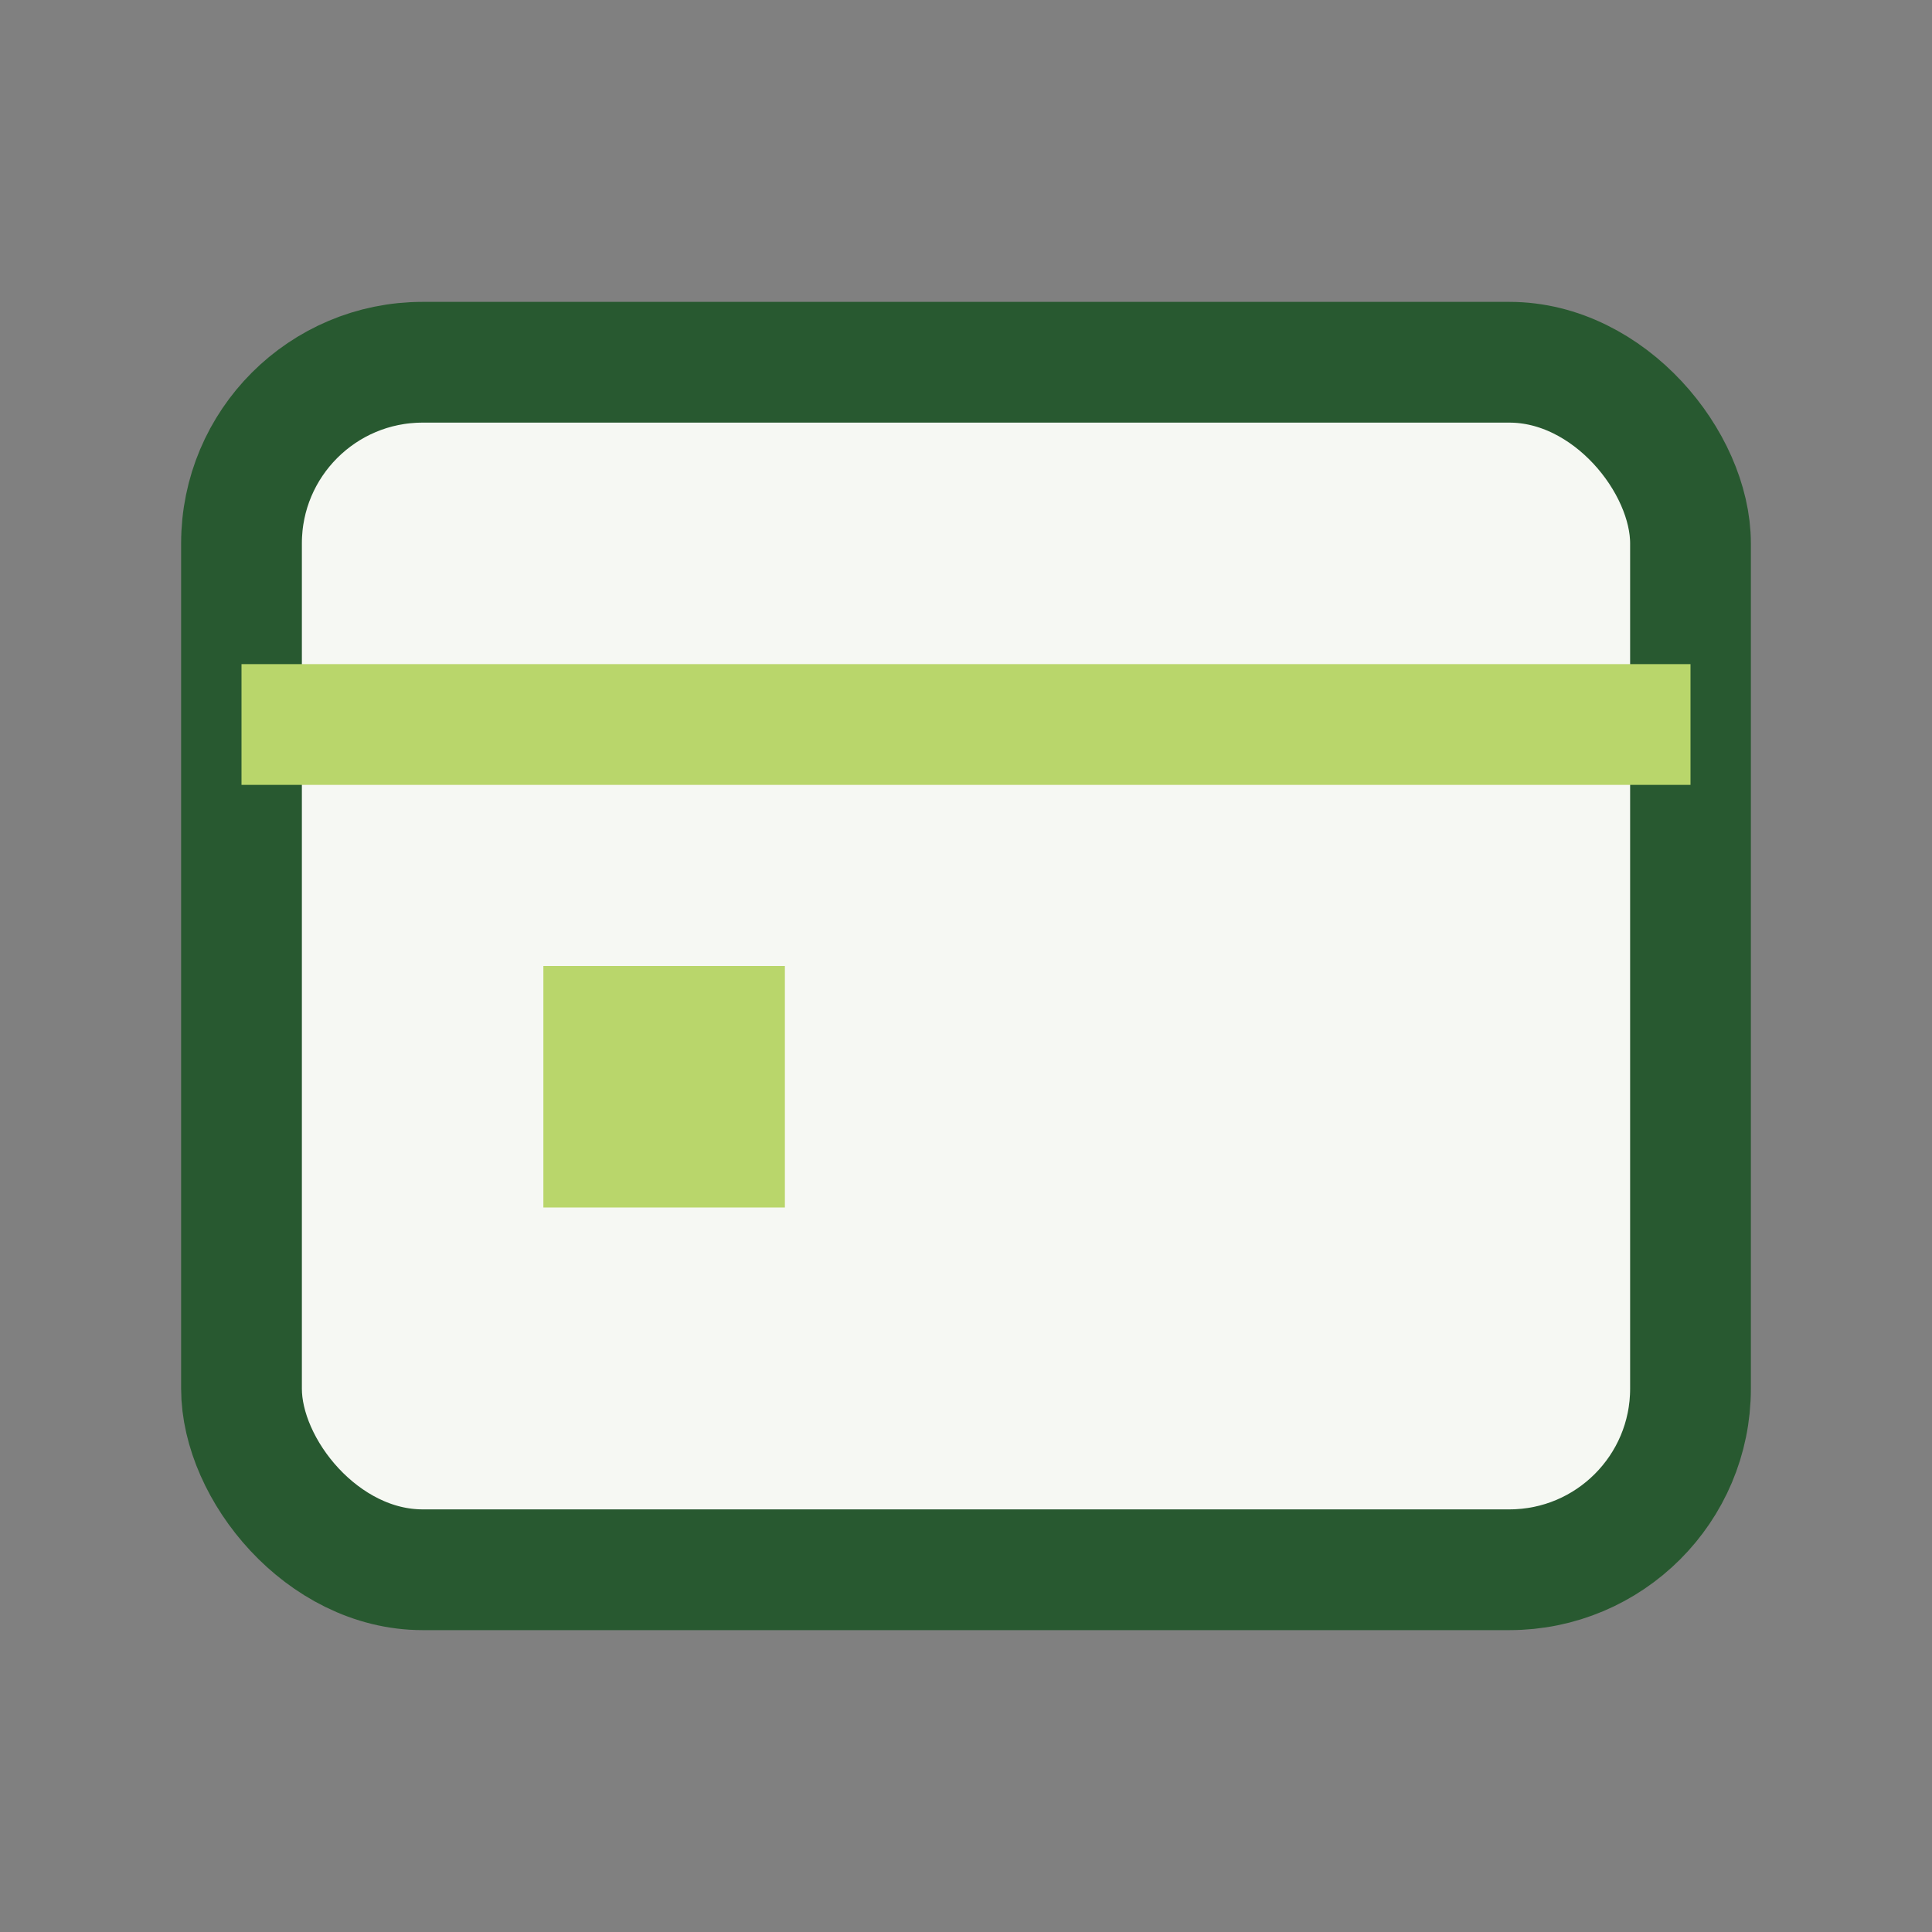 <?xml version="1.0" encoding="UTF-8"?>
<svg xmlns="http://www.w3.org/2000/svg" width="32" height="32" viewBox="0 0 32 32"><rect x="0" y="0" width="32" height="32" fill="#808080" stroke="none"/><rect x="4" y="6" width="24" height="20" rx="3" fill="#F6F8F3" stroke="#285930" stroke-width="2"/><path d="M4 12h24" stroke="#B9D66B" stroke-width="2"/><rect x="9" y="16" width="4" height="4" fill="#B9D66B"/></svg>